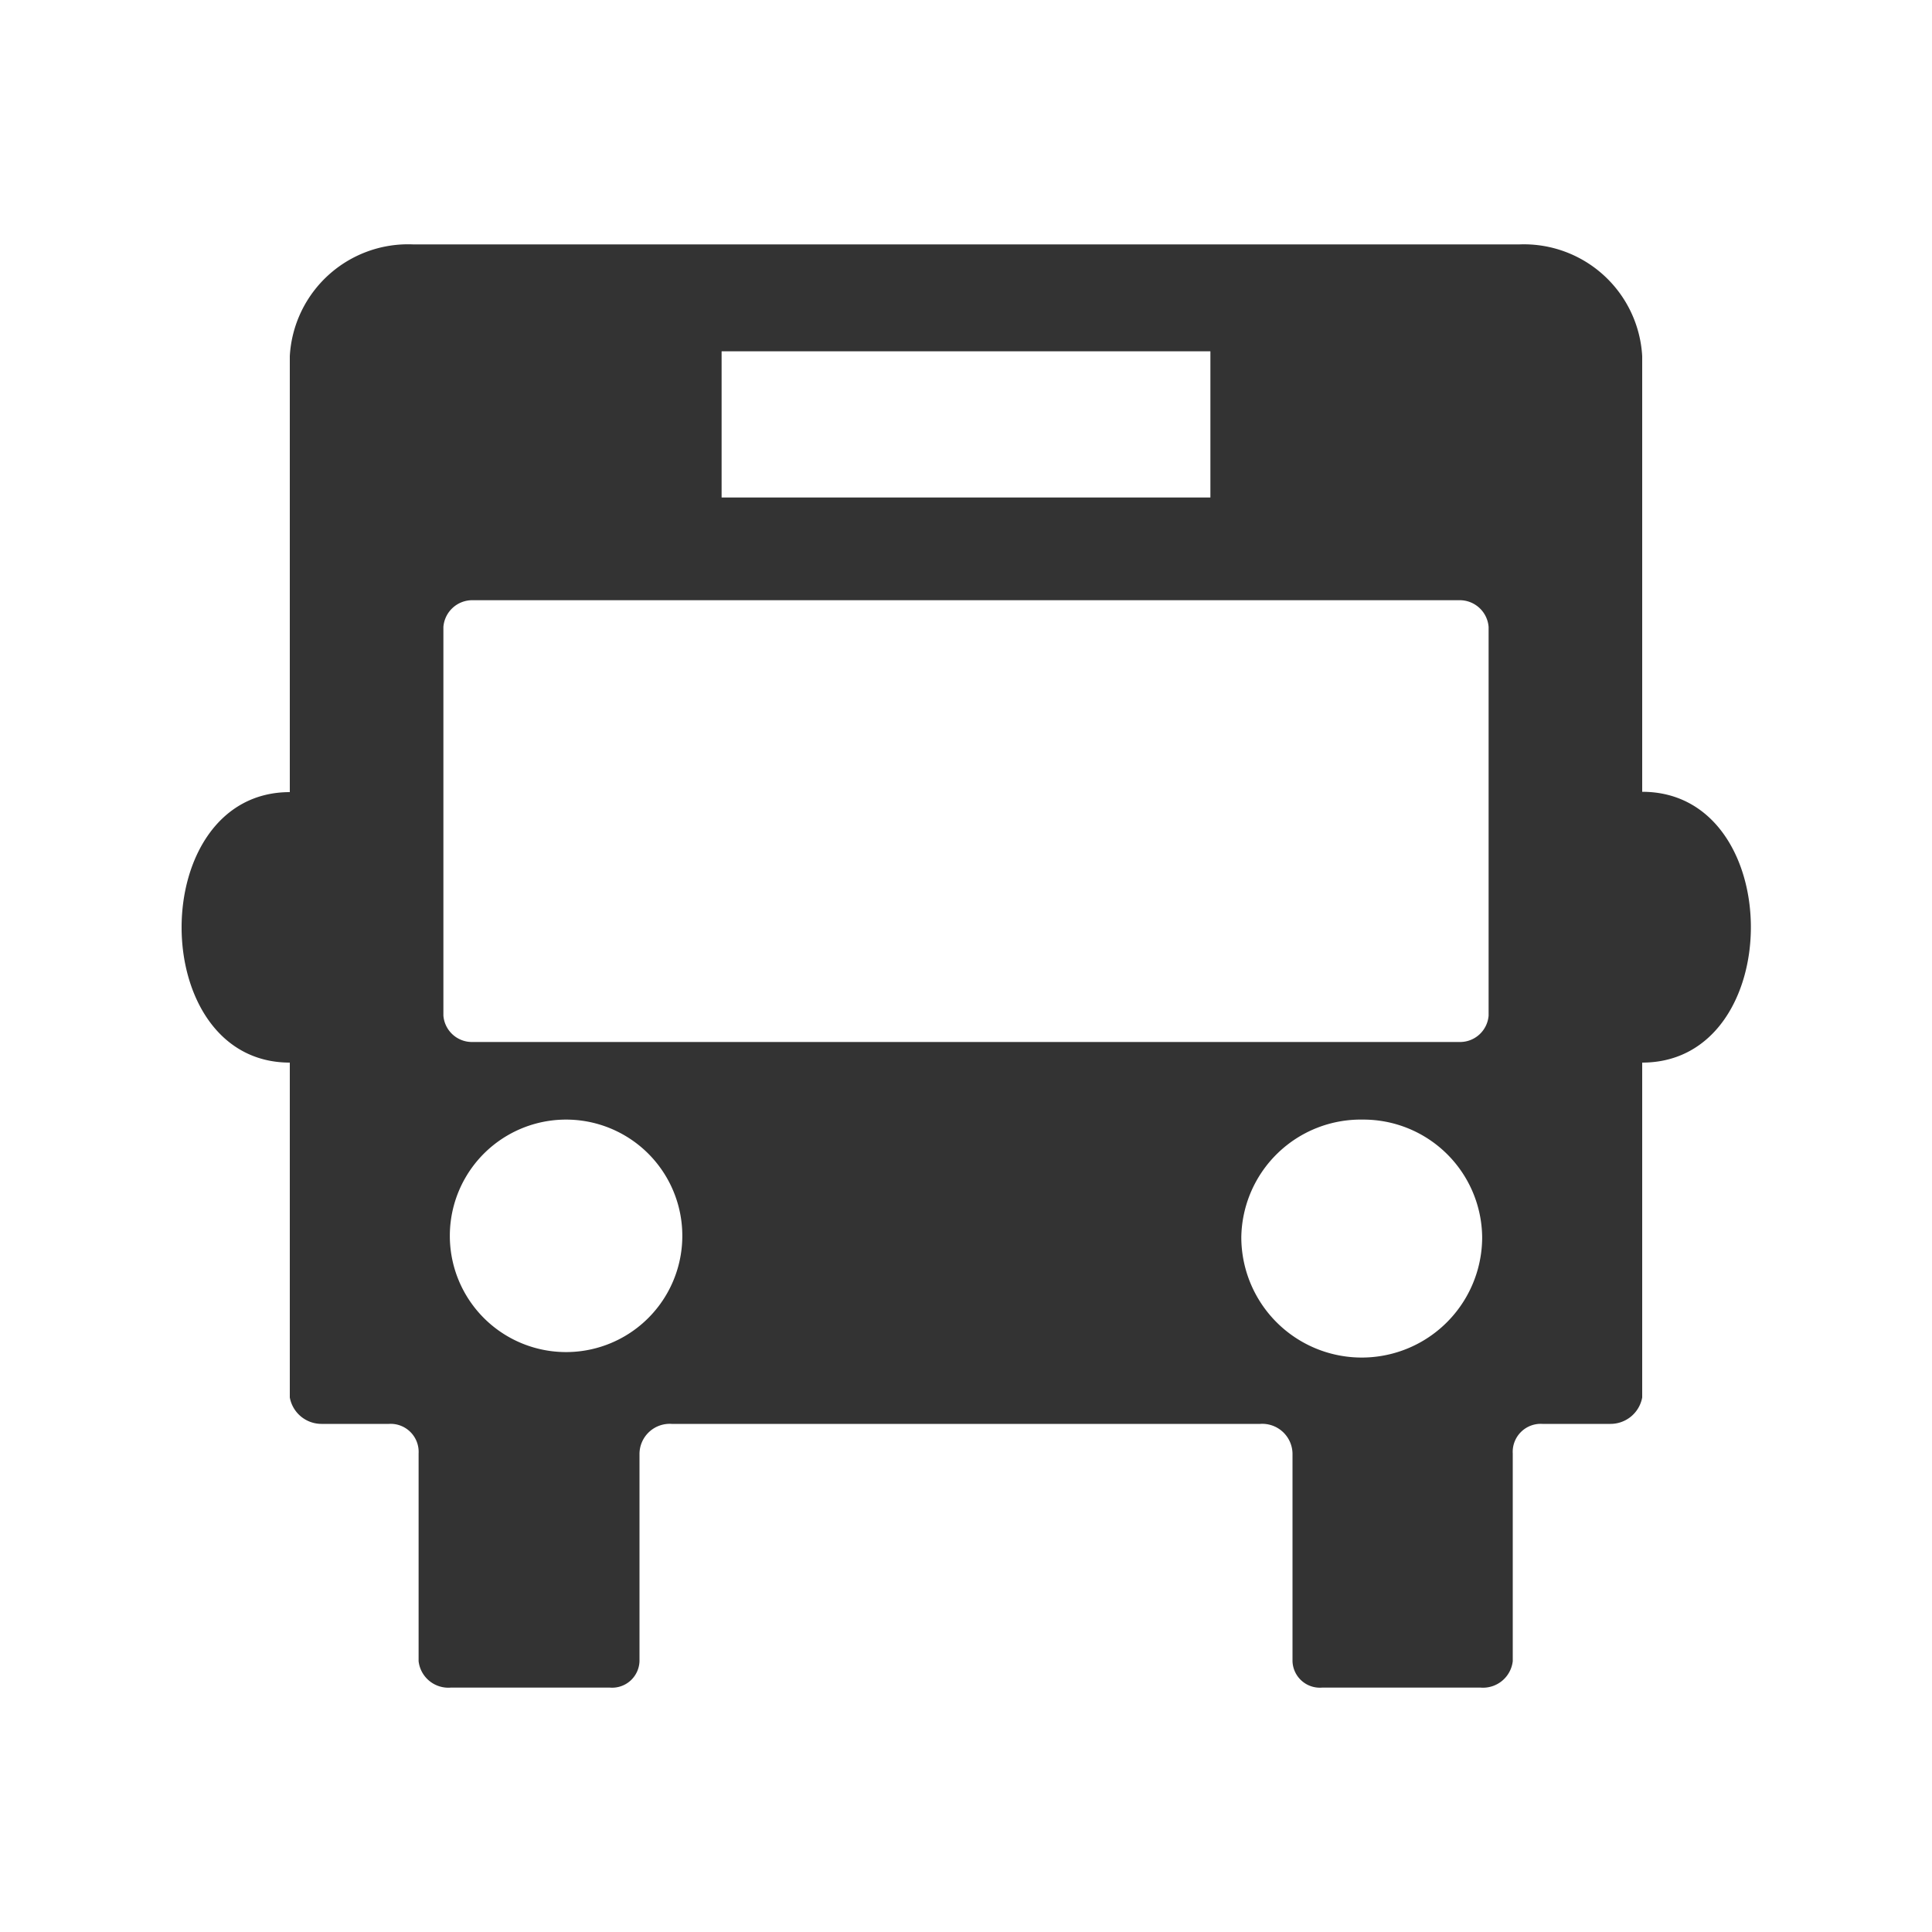 <svg id="レイヤー_1のコピー" data-name="レイヤー 1のコピー" xmlns="http://www.w3.org/2000/svg" viewBox="0 0 60 60"><rect x="0" y="0" width="60" height="60" fill="#333333" stroke="none"/><defs><style>.cls-1{fill:#fff;}</style></defs><title>home-contentsmenu-04</title><path class="cls-1" d="M42.33,34.77a3.71,3.71,0,0,0-3.78,3.65,3.74,3.74,0,0,0,7.48,0A3.69,3.69,0,0,0,42.33,34.77Z"/><path class="cls-1" d="M45.32,18.64H14.68a.9.9,0,0,0-.91.83V31.54a.89.89,0,0,0,.91.82H45.32a.89.89,0,0,0,.91-.82V19.47A.9.9,0,0,0,45.32,18.64Z"/><path class="cls-1" d="M17.58,34.77a3.61,3.61,0,1,0,0,7.22,3.61,3.61,0,1,0,0-7.22Z"/><path class="cls-1" d="M-290-103V95H143V-103ZM119.89-17.13l2.18,5.19-5.19-2.18a15.67,15.67,0,0,1-20.53-1.39,15.66,15.66,0,0,1,0-22.14,15.66,15.66,0,0,1,22.15,0A15.65,15.65,0,0,1,119.89-17.13Zm-46.37-40a22.55,22.55,0,0,1,31.9,0,22.41,22.41,0,0,1,6.3,12.4,18.61,18.61,0,0,0-4.3-.52,18.56,18.56,0,0,0-13.19,5.46,18.56,18.56,0,0,0-5.46,13.2,18.56,18.56,0,0,0,1.77,7.91,22.52,22.52,0,0,1-14.69-4.55l-7.48,3.15,3.15-7.49A22.54,22.54,0,0,1,73.52-57.12Zm-61,7.83a7.23,7.23,0,0,1,7.22-7.22H40.28a7.23,7.23,0,0,1,7.22,7.22v26.4l-.78.78-7.83,7.84-.79.78H19.72a7.23,7.23,0,0,1-7.22-7.22ZM-51.34-20.46a6.94,6.94,0,0,1,1.75-2.47A8.56,8.56,0,0,1-48.06-24a17.16,17.16,0,0,1,2.21-1.06c1-.39,2-.72,2.82-1.07a10.33,10.33,0,0,0,1.33-.62,4.58,4.58,0,0,0,1-.7,2.39,2.39,0,0,0,.56-.83A2.46,2.46,0,0,0-40-29c0-.28,0-.54,0-.8a9.49,9.49,0,0,0-.25-2,8.6,8.6,0,0,1-1.15-1.69,18.31,18.31,0,0,1-1-2.38,4.48,4.48,0,0,1-1.14-.73,5.19,5.19,0,0,1-1.22-1.69A8.18,8.18,0,0,1-45.31-40a3.42,3.42,0,0,1-.08-.77A3.55,3.55,0,0,1-45-42.38a4,4,0,0,1,.65-.94l-.18-.79v-.08h0v-.07c0-.05,0-.1,0-.17s0-.27,0-.42a2.64,2.64,0,0,1,0-.28s0-.09,0-.13A18.46,18.46,0,0,1-45-48.74a14.28,14.28,0,0,1,.26-2.71,17.38,17.38,0,0,1,.92-3.2,4.27,4.27,0,0,1,.33-.68c.13-.21.28-.42.43-.62a9.52,9.52,0,0,1,1-1.08,6.3,6.3,0,0,1,.6-.52,2.73,2.73,0,0,1,.3-.21l.18-.09a.46.46,0,0,1,.14,0,1,1,0,0,1,.22,0l.16,0a.56.56,0,0,1,.19.07h0l.12.06.2.08a5,5,0,0,0,.58.19,10.83,10.83,0,0,0,1.66.38,3.53,3.53,0,0,0,.51,0l.28,0,.29-.05c.22,0,.49-.11.84-.17l.85-.12c.87-.08,1.65-.16,2.4-.16a7.43,7.43,0,0,1,1.58.15,5.24,5.24,0,0,1,1.5.56,5.54,5.54,0,0,1,1,.65,8.74,8.74,0,0,1,1,1.06,6.56,6.56,0,0,1,2.44,1.32,6.16,6.16,0,0,1,1.55,2.17,8,8,0,0,1,.5,1.64,11.2,11.2,0,0,1,.21,2.22,16.75,16.75,0,0,1-.31,3.1c-.12.64-.25,1.19-.36,1.6a4.28,4.28,0,0,1,.55.87,3.39,3.39,0,0,1,.33,1.49,3.42,3.42,0,0,1-.08.77,7.62,7.62,0,0,1-.91,2.31,4.75,4.75,0,0,1-1.34,1.4,4.3,4.3,0,0,1-.66.36,18.31,18.31,0,0,1-1,2.38,8.74,8.74,0,0,1-1.15,1.69,9.49,9.49,0,0,0-.25,2,7.39,7.39,0,0,0,0,.8,2.41,2.41,0,0,0,.31,1,2.72,2.72,0,0,0,.65.76,4.64,4.64,0,0,0,.65.45A15.61,15.61,0,0,0-24-25.79c.93.35,1.93.7,2.91,1.16a11.3,11.3,0,0,1,1.9,1.1,7.33,7.33,0,0,1,2.09,2.26,7.46,7.46,0,0,1,.74,1.82A9.82,9.82,0,0,1-16-16.86a1.62,1.62,0,0,1-.1.54,2.05,2.05,0,0,1-.25.46,3.5,3.5,0,0,1-.83.79,5.64,5.64,0,0,1-.77.48,10.84,10.84,0,0,1-1.35.6,19.15,19.15,0,0,1-2.39.73A36.38,36.38,0,0,1-26-12.5a66.78,66.78,0,0,1-8,.43,65.06,65.06,0,0,1-9-.56A27.39,27.39,0,0,1-48.68-14a9.31,9.31,0,0,1-2.2-1.13,3.27,3.27,0,0,1-.75-.73,1.61,1.61,0,0,1-.26-.46,1.47,1.47,0,0,1-.11-.56A9.22,9.22,0,0,1-51.34-20.46Zm-162.16-.25a7.23,7.23,0,0,1-7.22,7.22h-20.56a7.23,7.23,0,0,1-7.22-7.22V-44.12l.78-.79,10.82-10.82.79-.78h15.39a7.23,7.23,0,0,1,7.22,7.22Zm47.37,3a17.28,17.28,0,0,0-12.66-5.46h-8.71V-52.31h8.71a17.31,17.31,0,0,1,12.66,5.45Zm23.63-5.46h-8.71a17.28,17.28,0,0,0-12.66,5.46V-46.86a17.31,17.31,0,0,1,12.66-5.45h8.71Zm61,6.42a4.4,4.4,0,0,1-.75,2.45,4.33,4.33,0,0,1-1.93,1.58,4.2,4.2,0,0,1-1.7.35h-26.24a4.4,4.4,0,0,1-2.45-.75A4.33,4.33,0,0,1-116.15-15a4.2,4.2,0,0,1-.35-1.7V-48.16a4.4,4.4,0,0,1,.75-2.45,4.35,4.35,0,0,1,1.93-1.59,4.37,4.37,0,0,1,1.7-.34h3.78v-.66h5.47a3.19,3.19,0,0,1,0-.54A3.91,3.91,0,0,1-99-57.65a3.91,3.91,0,0,1,3.91,3.91,3.19,3.19,0,0,1,0,.54h5.47v.66h3.78a4.39,4.39,0,0,1,2.45.74,4.39,4.39,0,0,1,1.58,1.93,4.29,4.29,0,0,1,.35,1.71Zm67.78,69.14H-27.45V43.52H-39.52v8.89H-54.28V17.76h11.65V7.59h17.26V17.76h11.65ZM51,33V43.4a1,1,0,0,1-1,.82h-2.1a.87.87,0,0,0-.92.92v6.45a.93.93,0,0,1-1,.82H41.06a.85.85,0,0,1-.92-.82V45.14a.94.94,0,0,0-1-.92H20.86a.94.94,0,0,0-1,.92v6.45a.85.85,0,0,1-.92.82H14a.93.93,0,0,1-1-.82V45.14a.87.87,0,0,0-.92-.92H10a1,1,0,0,1-1-.82V33c-4.48,0-4.48-8.4,0-8.4V11.06a3.68,3.68,0,0,1,3.83-3.47H47.19A3.68,3.68,0,0,1,51,11.06V24.59C55.5,24.59,55.5,33,51,33Zm66.19,10.8a4.52,4.52,0,0,1-4.83,3.81l-.5-.06.05.06-26,10.1L89,49.05,79,52.71l1.14-6.56.25-.12a5.45,5.45,0,0,0-3.81-4.76c-1.53-.62-2.87-.16-4.38-.16s-1.59-.55-2-1.75.16-1.91.16-2.62-.16-1-.55-1.19a2.18,2.18,0,0,1-.8-.64c-.24-.32.32-1,.32-1a1.6,1.6,0,0,1-.64-.55c-.16-.32.48-1.12.48-1.75s-.56-.64-1.27-.8-1.52-.71-1.2-1.51A49.58,49.58,0,0,0,68.34,24c.16-1-.31-.71-.47-2.46s1-5.24,1.52-6.59a2.11,2.11,0,0,0-.34.16l-1.2,1.47s-.56-2.2,1.12-5.91c.68-1.49,3.21-2.86,5.25-3.69a20.13,20.13,0,0,1,8-1.56C83.53,4.13,86,2.79,90.63,2.6l.52,0c.07.06.13-.19.29-.25a22.1,22.1,0,0,1,2.93,0c.2.08.37.41.35.37,4.88-.17,11.6,1.77,14,6.05a17.93,17.93,0,0,1,1.35,2.83c4.11-4.84,11.91-1.51,13,5.3,1,6.1-1.61,8.58-8.31,22.46C112.81,43.51,113.73,46.31,117.21,43.79Z"/><polygon class="cls-1" points="34.2 15.45 37.59 15.45 37.59 10.91 34.76 10.91 25.25 10.91 22.41 10.91 22.41 15.45 25.8 15.45 34.2 15.45"/></svg>